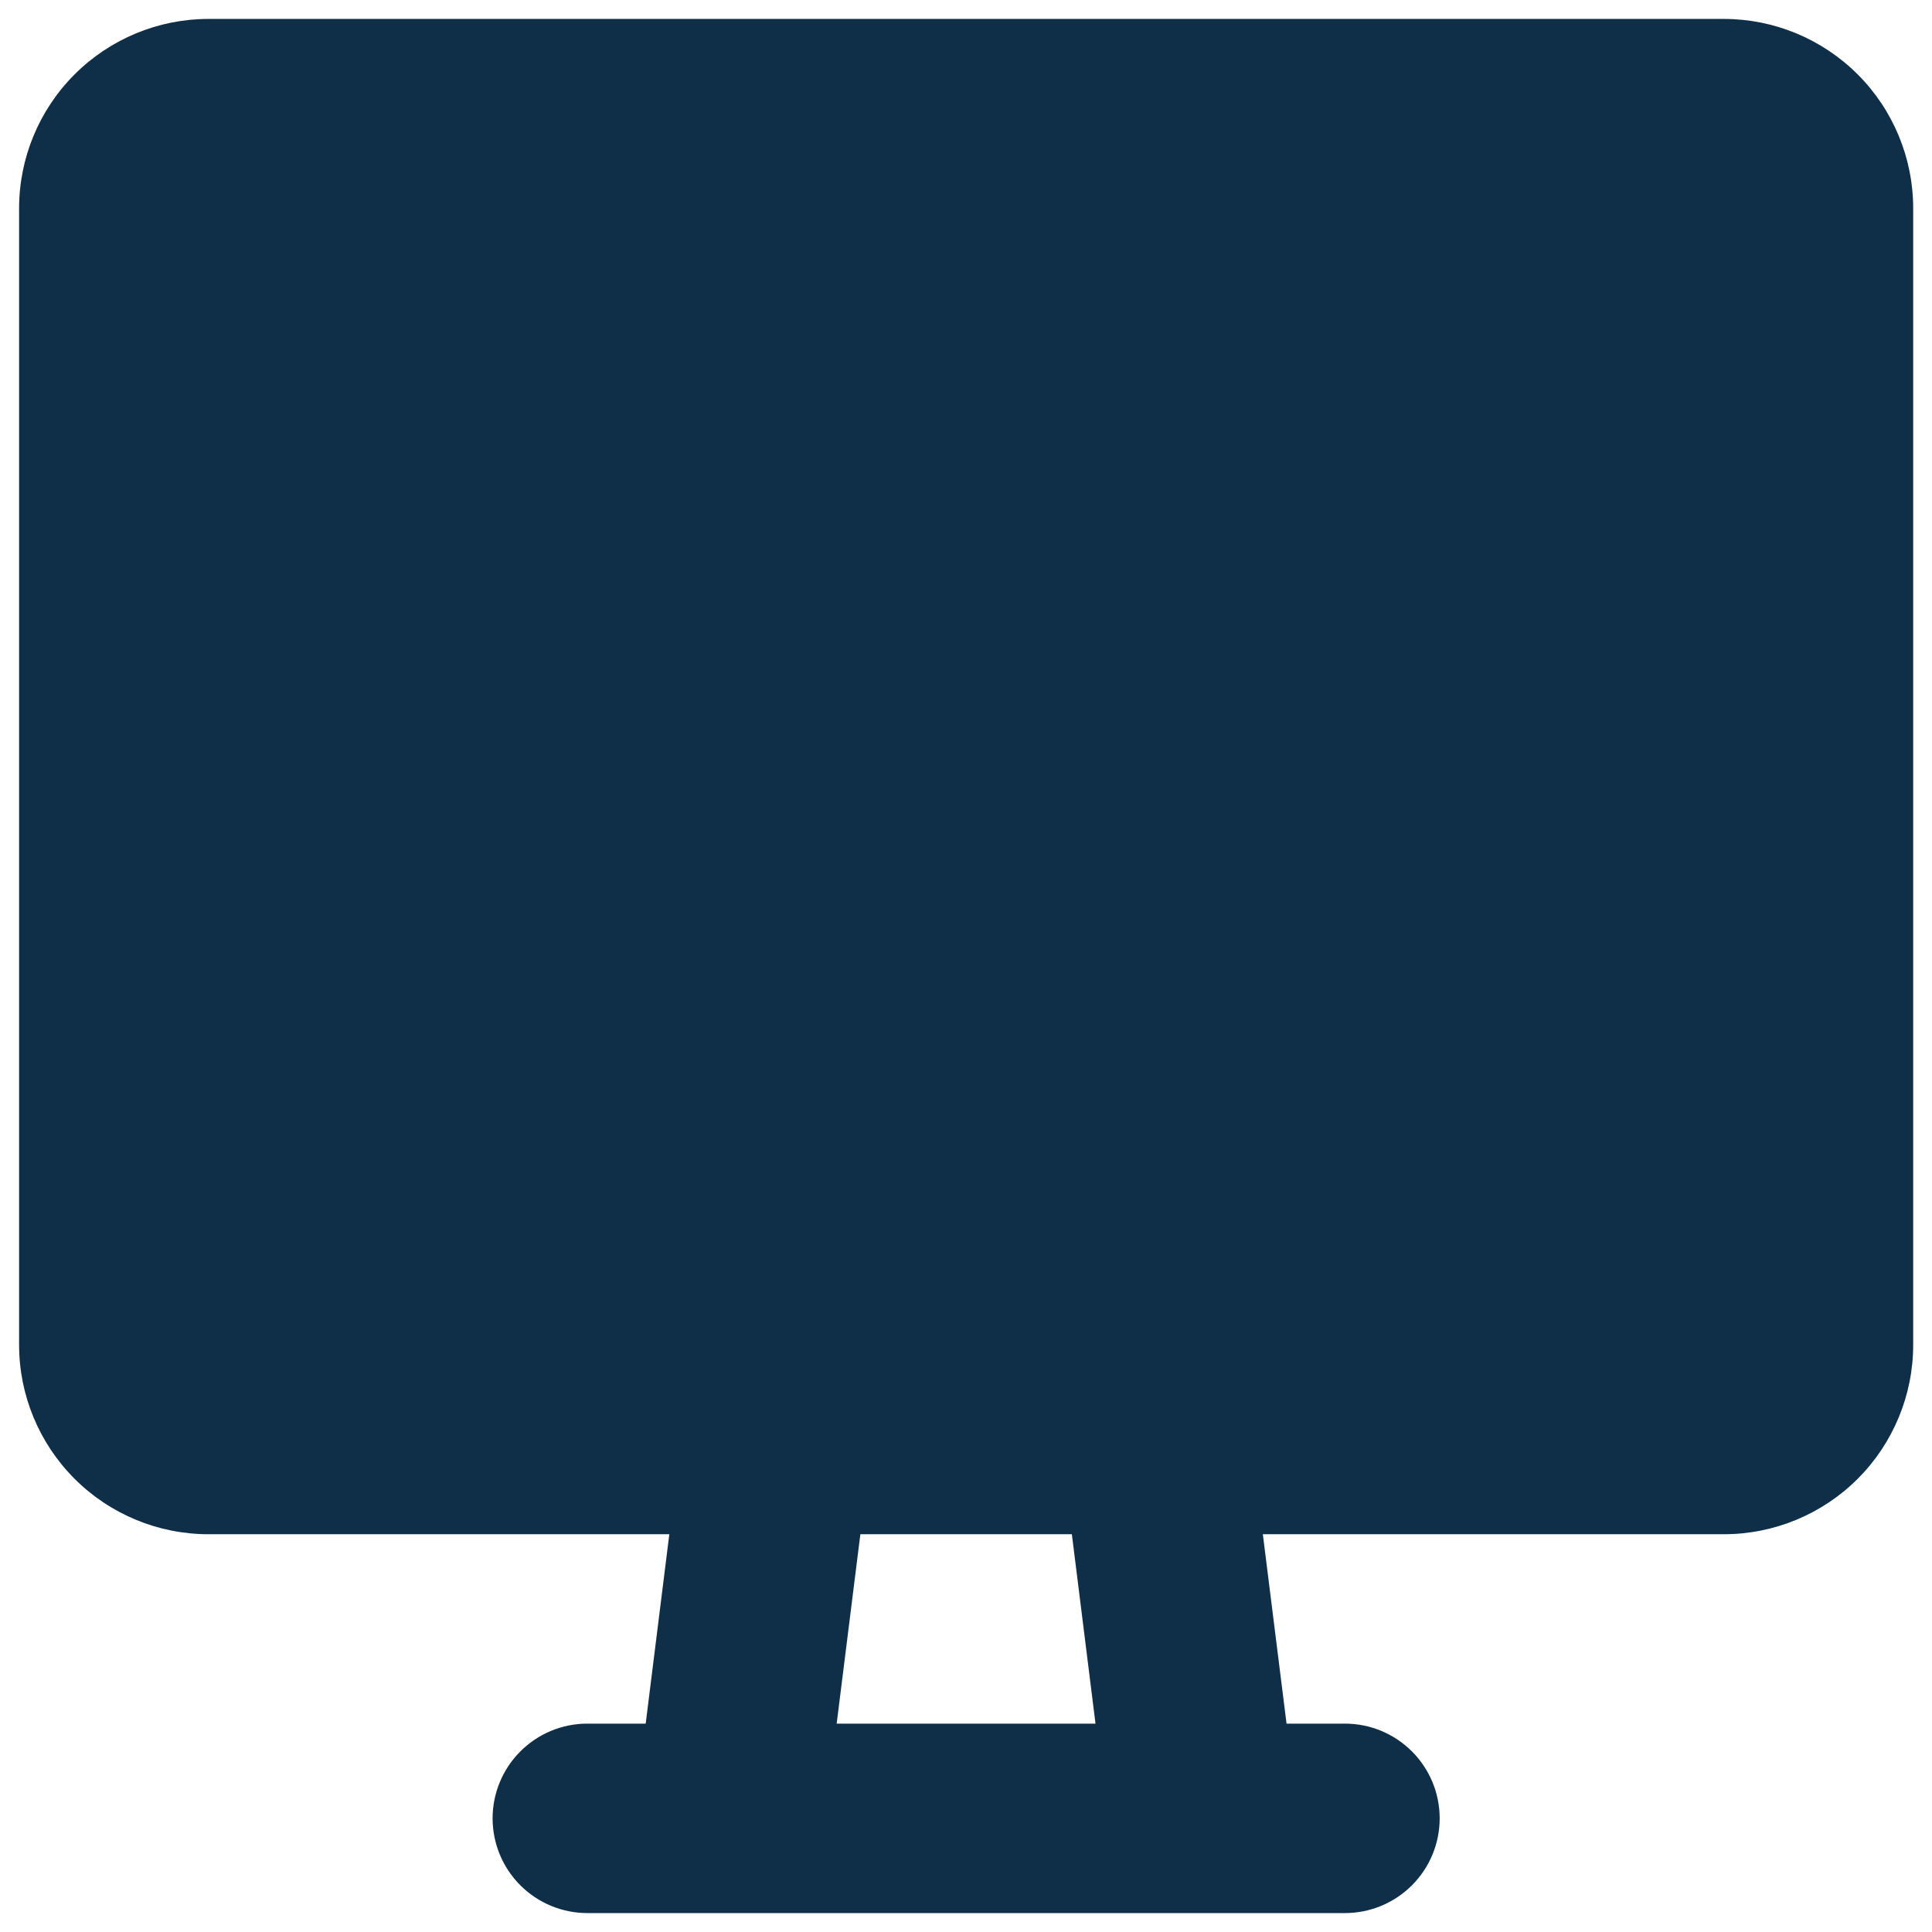 <svg width="34" height="34" viewBox="0 0 34 34" fill="none" xmlns="http://www.w3.org/2000/svg">
<path d="M10.336 33.667C9.894 33.667 9.47 33.491 9.157 33.178C8.845 32.866 8.669 32.442 8.669 32C8.669 31.558 8.845 31.134 9.157 30.822C9.47 30.509 9.894 30.333 10.336 30.333H11.363L11.779 27H3.669C2.785 27 1.937 26.649 1.312 26.024C0.687 25.398 0.336 24.551 0.336 23.667V3.667C0.336 2.783 0.687 1.935 1.312 1.31C1.937 0.685 2.785 0.333 3.669 0.333H30.336C31.22 0.333 32.068 0.685 32.693 1.31C33.318 1.935 33.669 2.783 33.669 3.667V23.667C33.669 24.551 33.318 25.398 32.693 26.024C32.068 26.649 31.22 27 30.336 27H22.224L22.641 30.333H23.669C24.111 30.333 24.535 30.509 24.848 30.822C25.16 31.134 25.336 31.558 25.336 32C25.336 32.442 25.16 32.866 24.848 33.178C24.535 33.491 24.111 33.667 23.669 33.667H10.336ZM18.863 27H15.141L14.724 30.333H19.279L18.863 27Z" fill="#0F2F48"/>
</svg>
